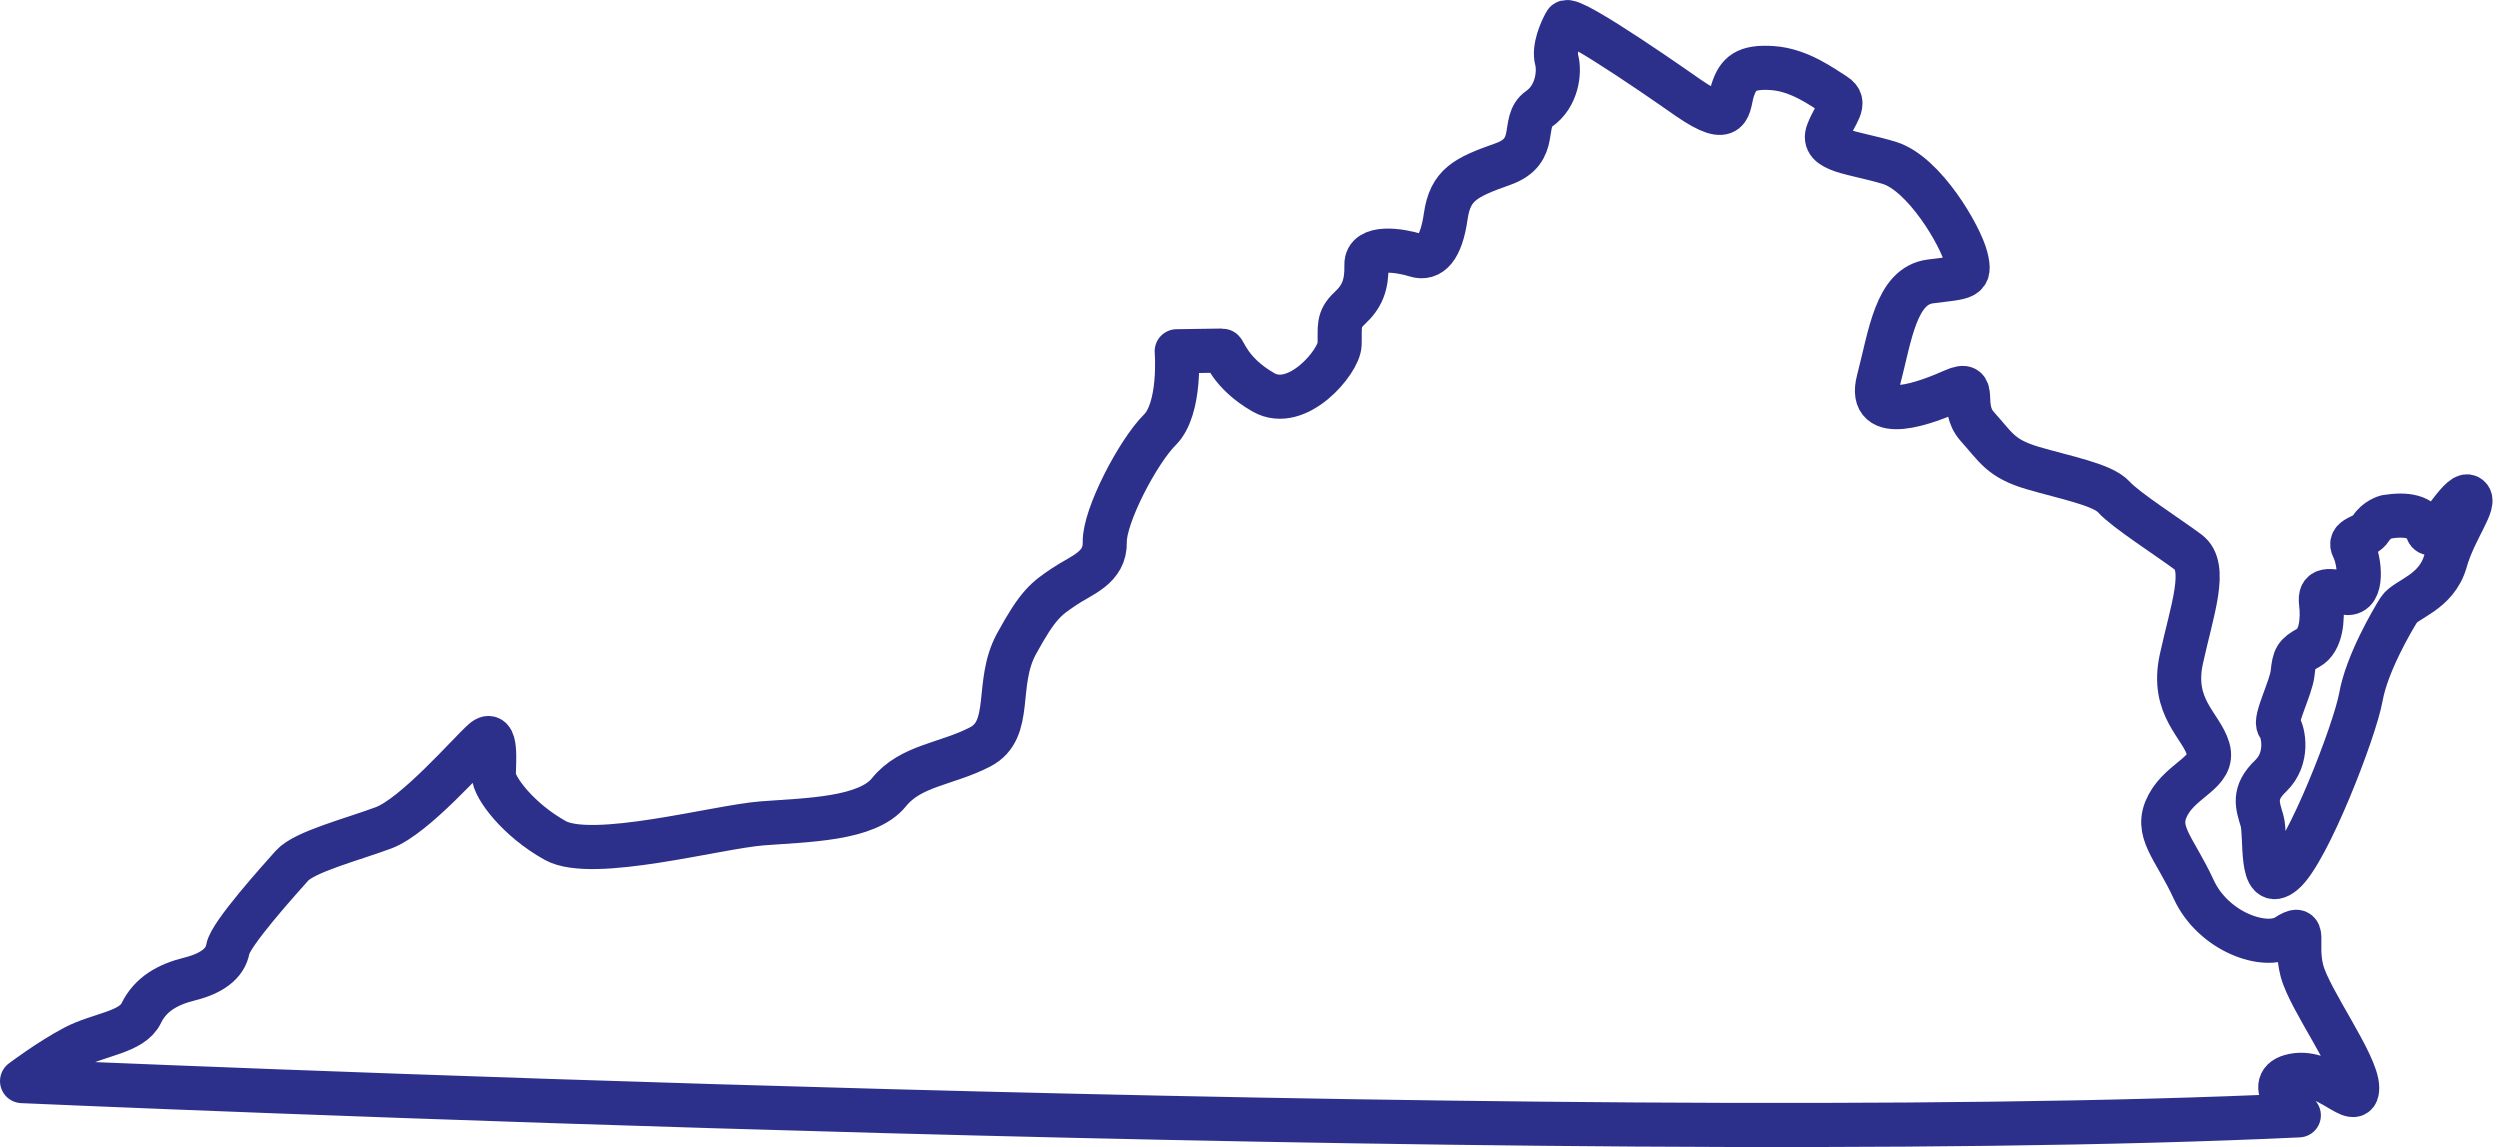 <svg xmlns="http://www.w3.org/2000/svg" width="170" height="78" viewBox="0 0 170 78" fill="none"><path d="M114.807 6.656C114.807 6.656 106.772 0.984 106.461 1.538C106.15 2.092 105.641 3.267 105.855 4.078C106.069 4.889 105.897 6.541 104.65 7.408C103.401 8.275 104.727 10.264 102.193 11.159C99.659 12.054 98.618 12.556 98.309 14.716C98.001 16.876 97.273 17.679 96.262 17.355C95.251 17.03 92.883 16.641 92.917 18.01C92.952 19.38 92.617 20.178 91.779 20.956C90.941 21.735 91.13 22.256 91.093 23.423C91.057 24.59 88.213 27.996 85.912 26.678C83.612 25.361 83.266 23.837 83.112 23.84C82.958 23.842 80.017 23.886 80.017 23.886C80.017 23.886 80.333 27.778 78.867 29.231C77.401 30.683 75.086 35.081 75.125 36.855C75.163 38.629 73.543 39.092 72.347 39.903C71.152 40.712 70.595 41.076 69.118 43.787C67.641 46.499 68.935 49.605 66.649 50.791C64.363 51.977 61.926 52.037 60.444 53.878C58.962 55.718 54.874 55.757 51.826 55.989C48.778 56.22 40.283 58.552 37.761 57.154C35.239 55.757 33.57 53.528 33.576 52.707C33.581 51.886 33.824 49.516 32.862 50.37C31.899 51.224 28.212 55.495 26.087 56.289C23.961 57.083 20.697 57.92 19.854 58.867C19.011 59.814 15.667 63.514 15.495 64.521C15.322 65.527 14.37 66.207 12.893 66.573C11.417 66.938 10.233 67.598 9.603 68.9C8.971 70.203 6.762 70.321 5.076 71.205C3.39 72.089 1.5 73.514 1.5 73.514C1.5 73.514 106.709 78.184 156.32 75.843C156.32 75.843 153.718 73.566 155.988 73.132C158.259 72.698 160.298 75.585 160.289 73.965C160.279 72.345 157.058 68.004 156.535 66.025C156.011 64.046 156.931 62.74 155.481 63.666C154.03 64.593 150.506 63.372 149.173 60.481C147.84 57.59 146.469 56.554 147.416 54.755C148.363 52.957 150.616 52.532 150.154 50.925C149.691 49.316 147.612 48.12 148.333 44.812C149.054 41.504 150.156 38.552 148.795 37.541C147.434 36.529 144.52 34.663 143.749 33.802C142.978 32.941 140.422 32.474 138.223 31.825C136.023 31.176 135.728 30.408 134.464 29.013C133.2 27.619 134.569 25.795 132.843 26.562C131.117 27.33 126.927 28.97 127.735 25.874C128.542 22.778 128.922 19.441 131.269 19.137C133.615 18.833 134.053 18.965 133.684 17.506C133.315 16.046 130.858 11.796 128.455 11.07C126.052 10.343 123.787 10.283 124.302 8.975C124.817 7.667 125.644 7.008 124.767 6.456C123.889 5.903 122.35 4.755 120.528 4.63C118.706 4.503 118.196 5.022 117.834 6.095C117.473 7.168 117.831 8.735 114.806 6.655L114.807 6.656Z" stroke="#2D308B" stroke-width="3" stroke-linejoin="round"></path><path d="M162.279 35.144C162.279 35.144 161.597 35.316 161.206 35.951C160.815 36.587 159.626 36.508 160.039 37.3C160.454 38.092 160.739 40.465 159.557 40.32C158.373 40.174 157.699 39.944 157.832 41.014C157.966 42.085 157.846 43.575 156.973 44.046C156.1 44.518 156.007 44.747 155.901 45.759C155.795 46.772 154.638 48.964 154.956 49.358C155.275 49.751 155.65 51.574 154.407 52.76C153.162 53.946 153.517 54.786 153.82 55.812C154.122 56.838 153.626 60.734 155.276 59.351C156.925 57.968 160.136 49.666 160.541 47.395C160.946 45.123 162.659 42.211 163.12 41.469C163.582 40.727 165.682 40.327 166.293 38.155C166.905 35.981 168.473 34.119 167.848 33.777C167.222 33.435 165.42 37.086 165.063 36.085C164.705 35.084 163.625 34.933 162.278 35.145L162.279 35.144Z" stroke="#2D308B" stroke-width="3" stroke-linejoin="round"></path></svg>